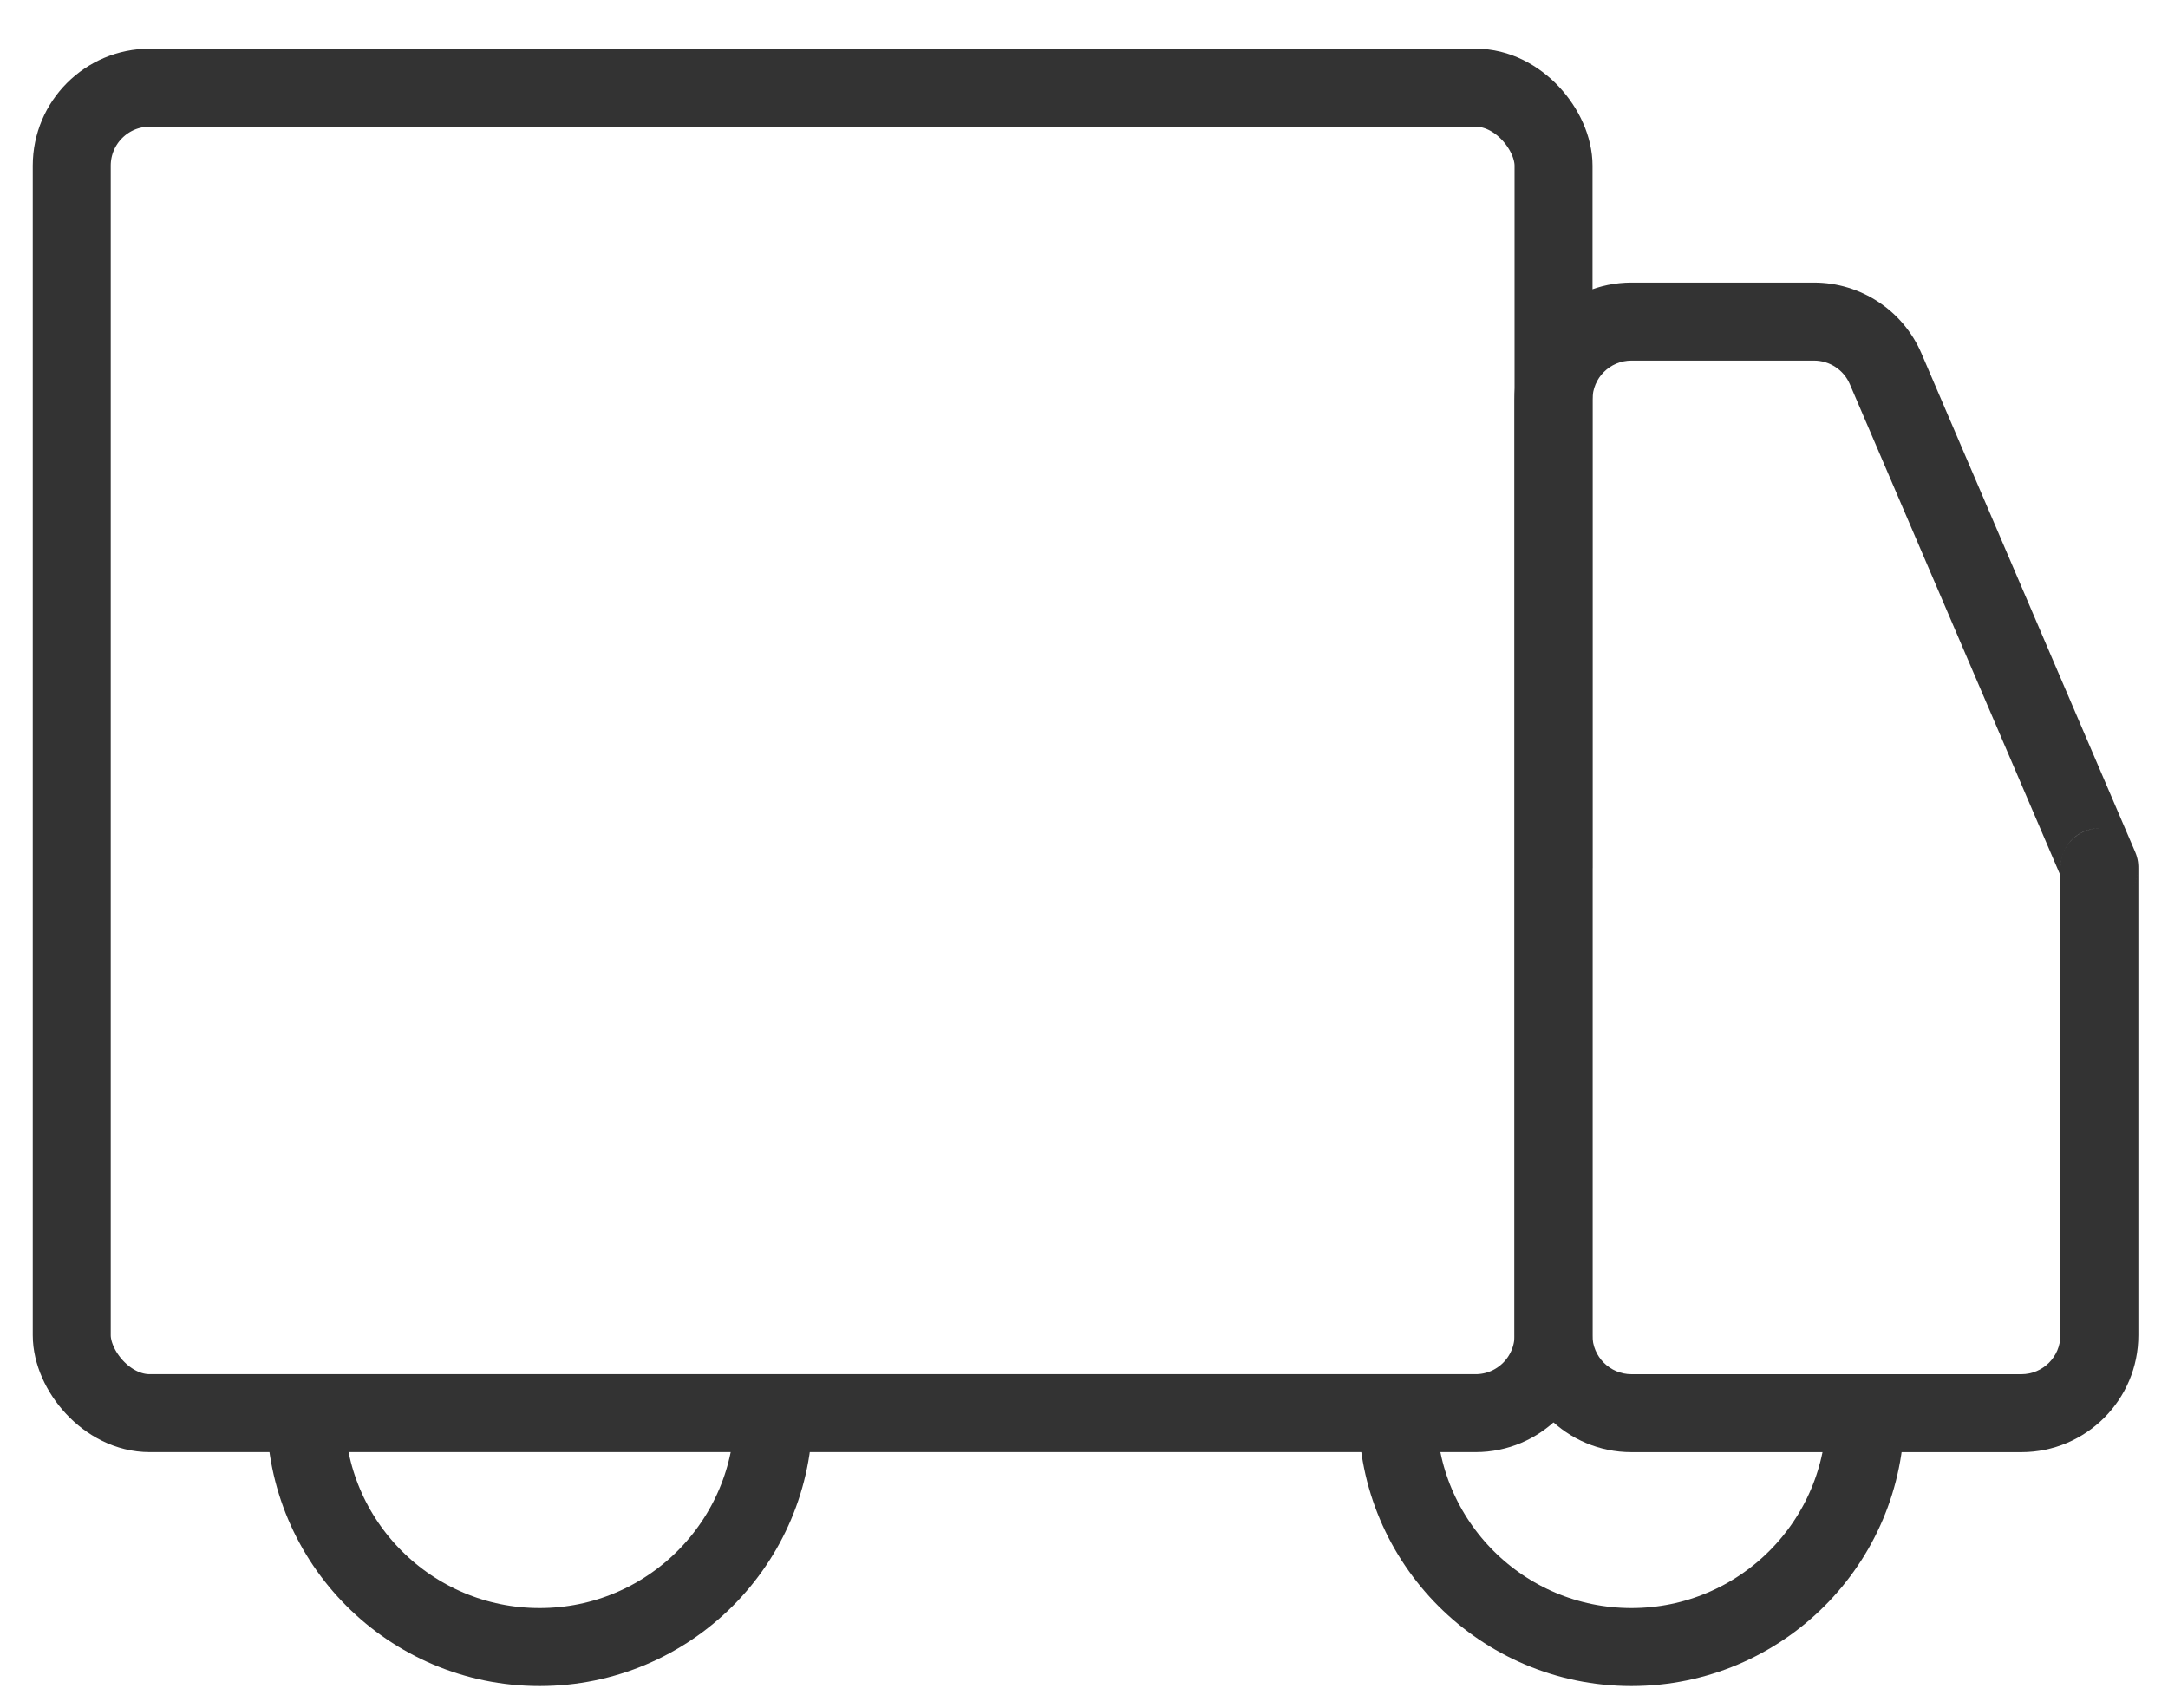 <svg width="33" height="26" viewBox="0 0 33 26" fill="none" xmlns="http://www.w3.org/2000/svg">
<rect x="1.092" y="1.335" width="22.555" height="20.18" rx="1.187" stroke="#333333" stroke-width="1.187"/>
<path d="M11.775 21.515C11.775 23.482 10.181 25.076 8.214 25.076C6.247 25.076 4.653 23.482 4.653 21.515" stroke="#333333" stroke-width="1.187"/>
<path d="M28.394 21.515C28.394 23.482 26.8 25.076 24.833 25.076C22.866 25.076 21.272 23.482 21.272 21.515" stroke="#333333" stroke-width="1.187"/>
<path d="M31.956 13.206L32.501 12.972L31.956 13.206ZM28.703 5.615L28.157 5.849L28.703 5.615ZM28.157 5.849L31.41 13.439L32.501 12.972L29.248 5.382L28.157 5.849ZM24.833 5.49H27.612V4.302H24.833V5.49ZM24.24 13.206V6.083H23.052V13.206H24.24ZM24.239 20.328V13.206H23.052V20.328H24.239ZM30.768 20.922H24.833V22.109H30.768V20.922ZM31.362 13.206V20.328H32.549V13.206H31.362ZM32.549 13.206C32.549 13.533 32.283 13.799 31.956 13.799V12.612C31.628 12.612 31.362 12.878 31.362 13.206H32.549ZM30.768 22.109C31.752 22.109 32.549 21.311 32.549 20.328H31.362C31.362 20.656 31.096 20.922 30.768 20.922V22.109ZM23.052 20.328C23.052 21.311 23.85 22.109 24.833 22.109V20.922C24.505 20.922 24.239 20.656 24.239 20.328H23.052ZM23.646 12.612C23.311 12.612 23.052 12.885 23.052 13.206H24.239C24.239 13.526 23.981 13.799 23.646 13.799V12.612ZM23.052 13.206C23.052 12.878 23.318 12.612 23.646 12.612V13.799C23.974 13.799 24.24 13.533 24.24 13.206H23.052ZM24.833 4.302C23.85 4.302 23.052 5.1 23.052 6.083H24.24C24.24 5.755 24.505 5.49 24.833 5.49V4.302ZM31.41 13.439C31.246 13.057 31.52 12.612 31.956 12.612V13.799C32.392 13.799 32.665 13.354 32.501 12.972L31.41 13.439ZM29.248 5.382C28.968 4.727 28.324 4.302 27.612 4.302V5.49C27.849 5.49 28.064 5.631 28.157 5.849L29.248 5.382Z" fill="#333333"/>
</svg>
